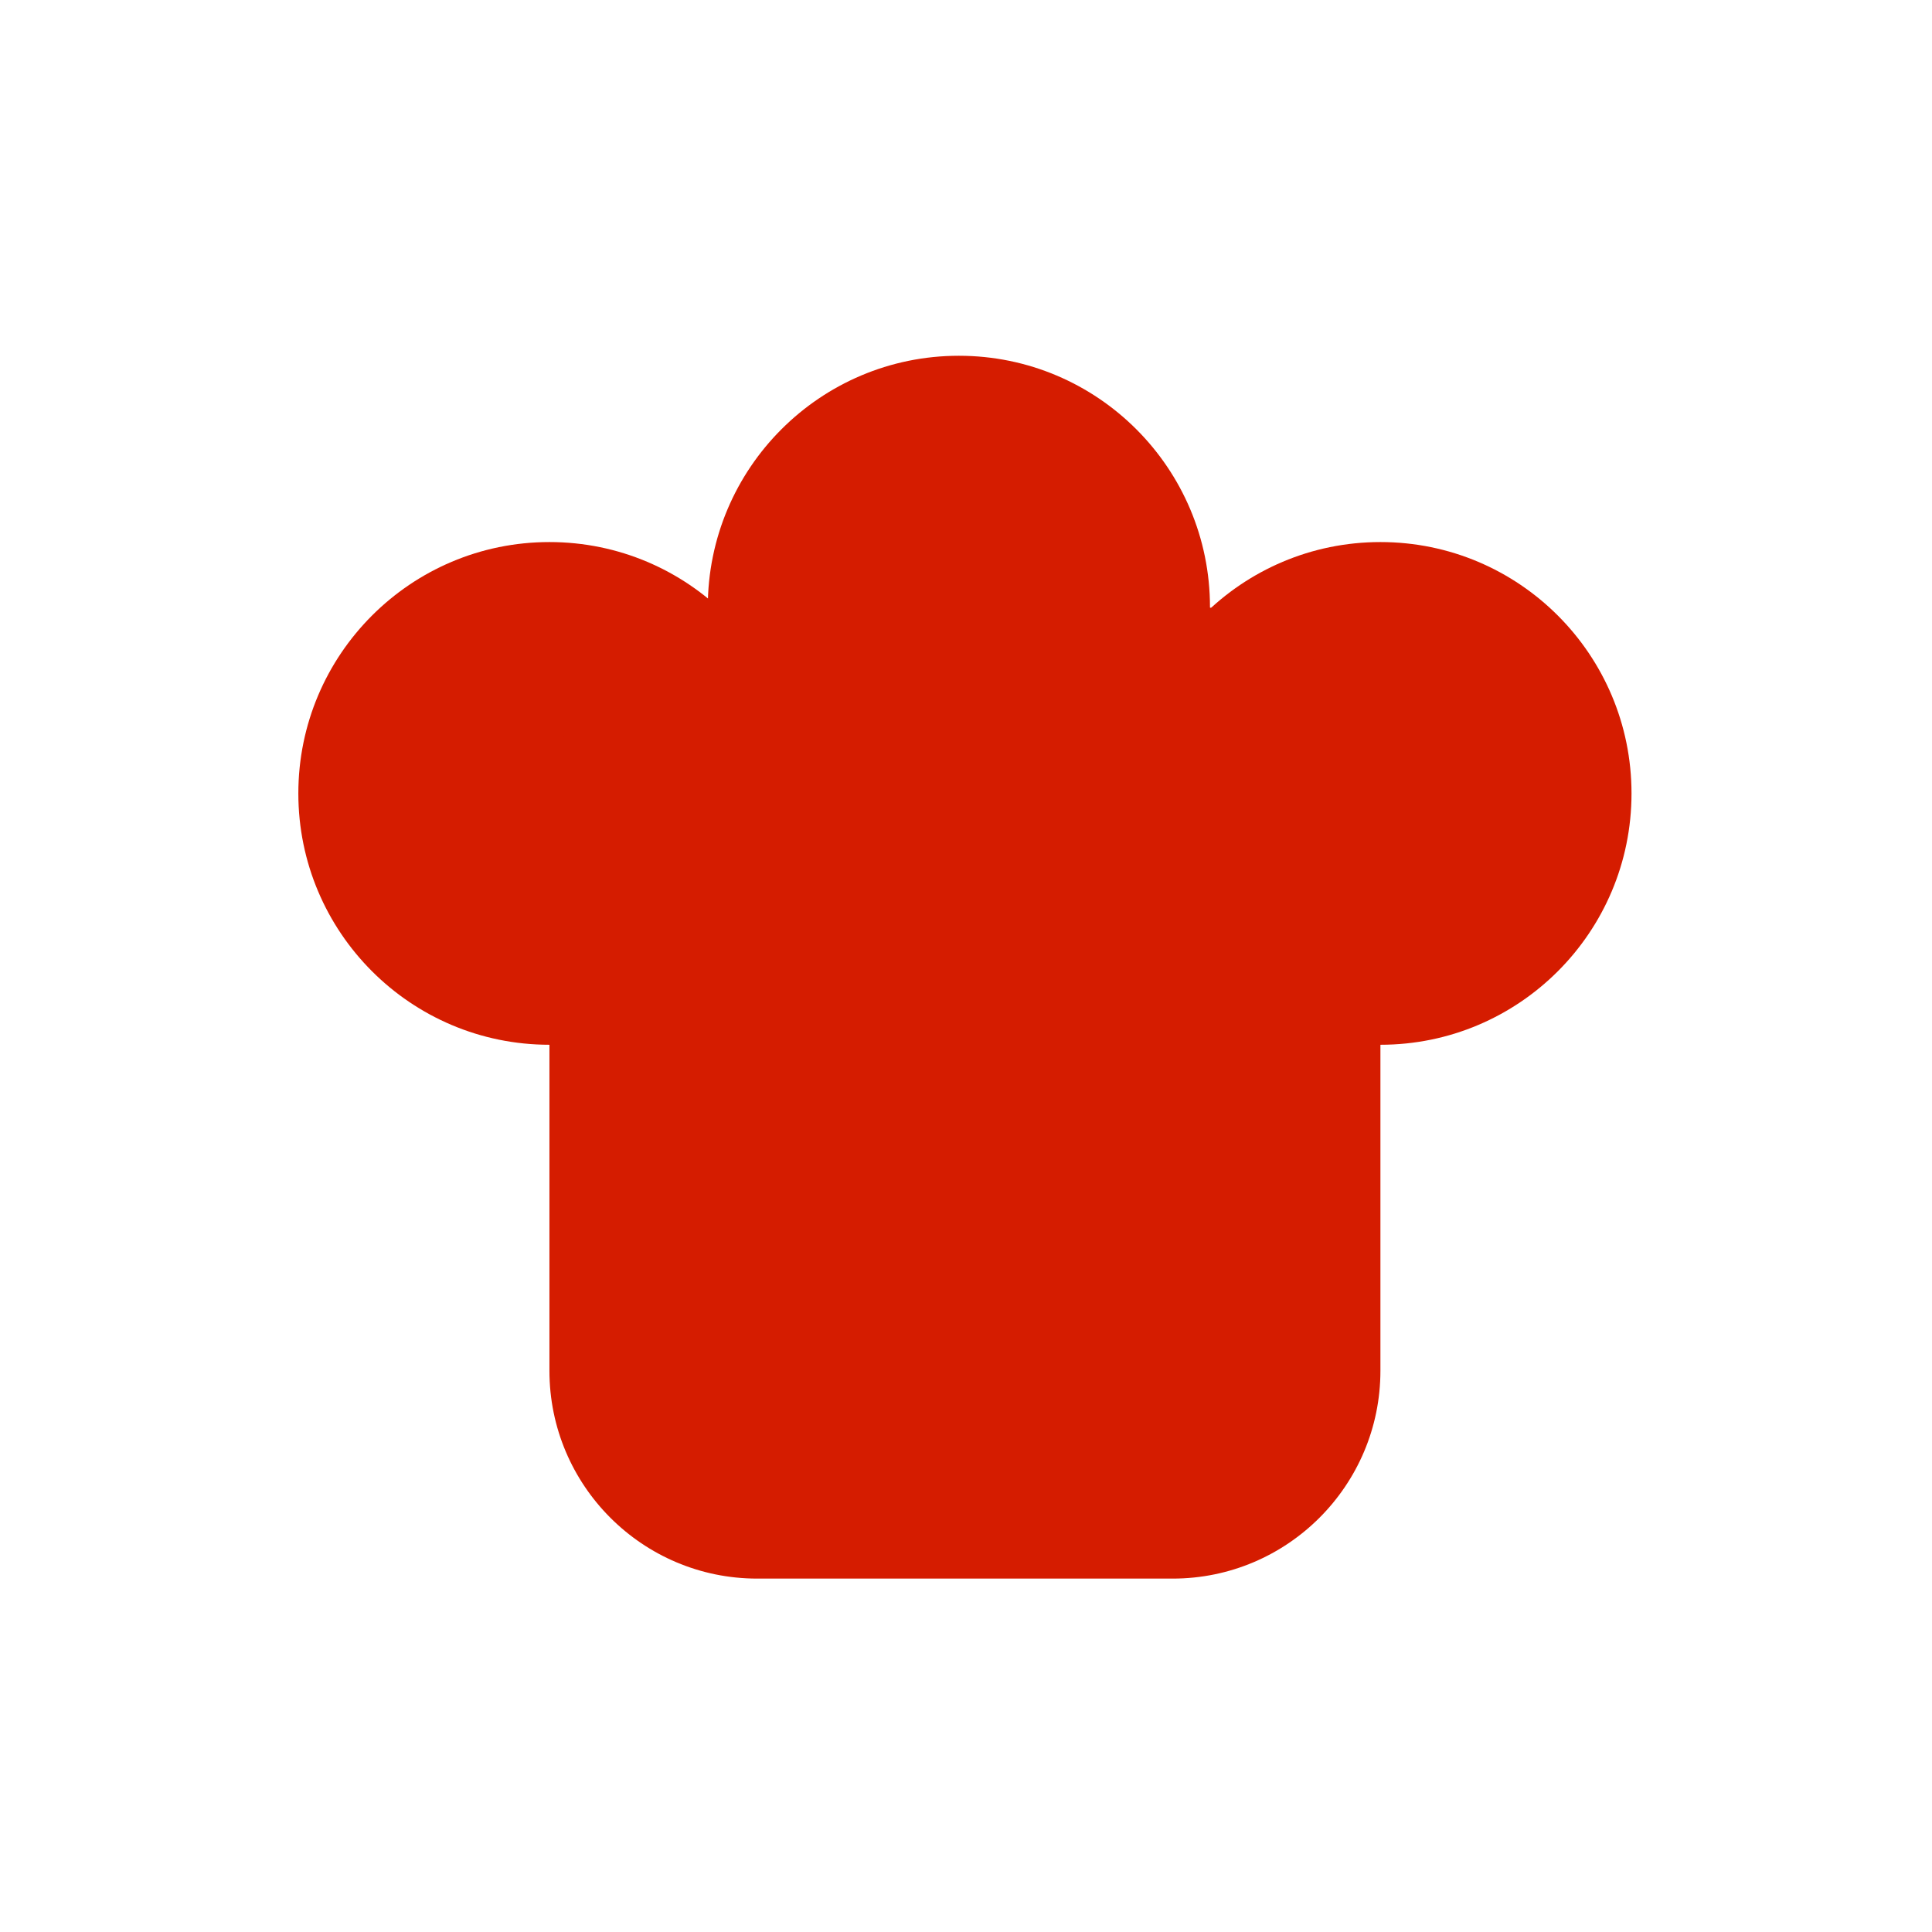<?xml version="1.0" encoding="UTF-8" standalone="no"?>
<!DOCTYPE svg PUBLIC "-//W3C//DTD SVG 1.1//EN" "http://www.w3.org/Graphics/SVG/1.1/DTD/svg11.dtd">
<svg width="100%" height="100%" viewBox="0 0 896 896" version="1.1" xmlns="http://www.w3.org/2000/svg" xmlns:xlink="http://www.w3.org/1999/xlink" xml:space="preserve" xmlns:serif="http://www.serif.com/" style="fill-rule:evenodd;clip-rule:evenodd;stroke-linejoin:round;stroke-miterlimit:2;">
    <g id="Logo" transform="matrix(1,0,0,1,-3524.75,528.716)">
        <rect x="3524.75" y="-528.716" width="895.219" height="895.219" style="fill:none;"/>
        <g transform="matrix(1.446,0,0,2.855,3663.11,-3752.82)">
            <g>
                <g transform="matrix(1,0,0,0.507,-307.095,582.644)">
                    <circle cx="387.627" cy="1332.39" r="80.532" style="fill:rgb(213,28,0);"/>
                </g>
                <g transform="matrix(1,0,0,0.507,-40.577,582.644)">
                    <circle cx="387.627" cy="1332.39" r="80.532" style="fill:rgb(213,28,0);"/>
                </g>
                <g transform="matrix(1,0,0,0.507,-175.772,552.382)">
                    <circle cx="387.627" cy="1332.39" r="80.532" style="fill:rgb(213,28,0);"/>
                </g>
                <g transform="matrix(1,0,0,0.779,-110.877,209.04)">
                    <path d="M457.927,1350.66C457.927,1326.74 428.071,1307.32 391.298,1307.32L258.038,1307.32C221.265,1307.32 191.409,1326.74 191.409,1350.66L191.409,1467.15C191.409,1491.07 221.265,1510.49 258.038,1510.49L391.298,1510.49C428.071,1510.49 457.927,1491.07 457.927,1467.15L457.927,1350.66Z" style="fill:rgb(213,28,0);"/>
                </g>
            </g>
        </g>
    </g>
</svg>
